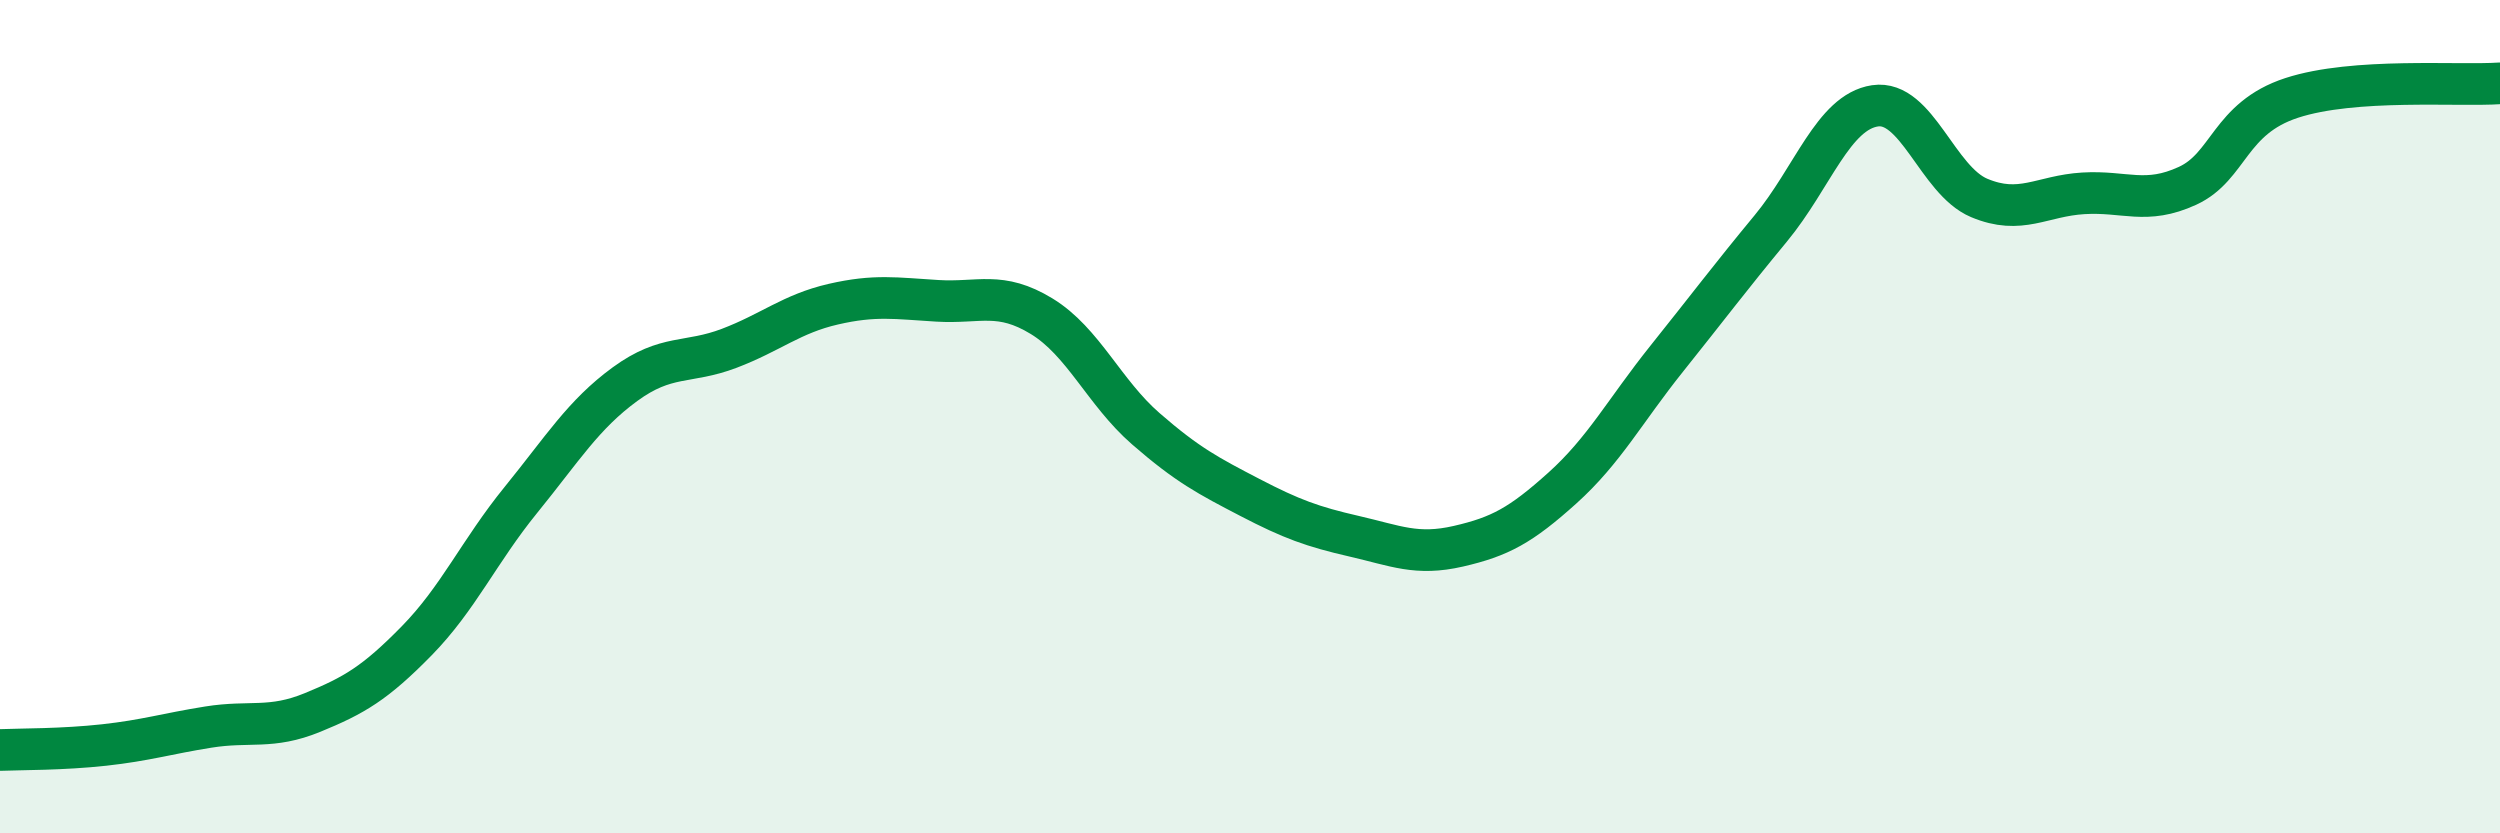 
    <svg width="60" height="20" viewBox="0 0 60 20" xmlns="http://www.w3.org/2000/svg">
      <path
        d="M 0,18 C 0.5,17.98 1.5,17.99 2.5,17.88 C 3.5,17.77 4,17.61 5,17.45 C 6,17.29 6.5,17.51 7.5,17.1 C 8.5,16.69 9,16.4 10,15.38 C 11,14.36 11.5,13.23 12.5,12 C 13.5,10.77 14,9.95 15,9.22 C 16,8.49 16.5,8.74 17.5,8.36 C 18.5,7.98 19,7.53 20,7.3 C 21,7.07 21.5,7.16 22.5,7.22 C 23.5,7.28 24,6.98 25,7.59 C 26,8.2 26.5,9.42 27.5,10.29 C 28.5,11.16 29,11.42 30,11.94 C 31,12.46 31.5,12.64 32.5,12.87 C 33.5,13.1 34,13.34 35,13.11 C 36,12.88 36.5,12.61 37.5,11.71 C 38.5,10.81 39,9.86 40,8.61 C 41,7.36 41.5,6.69 42.5,5.48 C 43.5,4.27 44,2.69 45,2.54 C 46,2.39 46.5,4.33 47.5,4.75 C 48.5,5.17 49,4.7 50,4.64 C 51,4.58 51.5,4.92 52.5,4.46 C 53.5,4 53.5,2.84 55,2.35 C 56.5,1.86 59,2.07 60,2L60 20L0 20Z"
        fill="#008740"
        opacity="0.1"
        stroke-linecap="round"
        stroke-linejoin="round"
      />
      <path
        d="M 0,18 C 0.5,17.98 1.5,17.99 2.5,17.88 C 3.5,17.77 4,17.61 5,17.45 C 6,17.29 6.5,17.51 7.5,17.1 C 8.5,16.69 9,16.4 10,15.38 C 11,14.36 11.5,13.23 12.5,12 C 13.5,10.77 14,9.95 15,9.22 C 16,8.49 16.5,8.74 17.5,8.36 C 18.5,7.98 19,7.53 20,7.3 C 21,7.07 21.5,7.16 22.5,7.22 C 23.5,7.28 24,6.98 25,7.59 C 26,8.2 26.5,9.42 27.5,10.29 C 28.5,11.16 29,11.42 30,11.94 C 31,12.46 31.5,12.64 32.5,12.87 C 33.5,13.1 34,13.34 35,13.11 C 36,12.88 36.5,12.61 37.5,11.71 C 38.5,10.81 39,9.86 40,8.61 C 41,7.36 41.5,6.69 42.5,5.48 C 43.5,4.27 44,2.69 45,2.54 C 46,2.39 46.5,4.33 47.5,4.75 C 48.5,5.17 49,4.7 50,4.64 C 51,4.58 51.5,4.92 52.5,4.46 C 53.5,4 53.5,2.84 55,2.35 C 56.5,1.86 59,2.07 60,2"
        stroke="#008740"
        stroke-width="1"
        fill="none"
        stroke-linecap="round"
        stroke-linejoin="round"
      />
    </svg>
  
